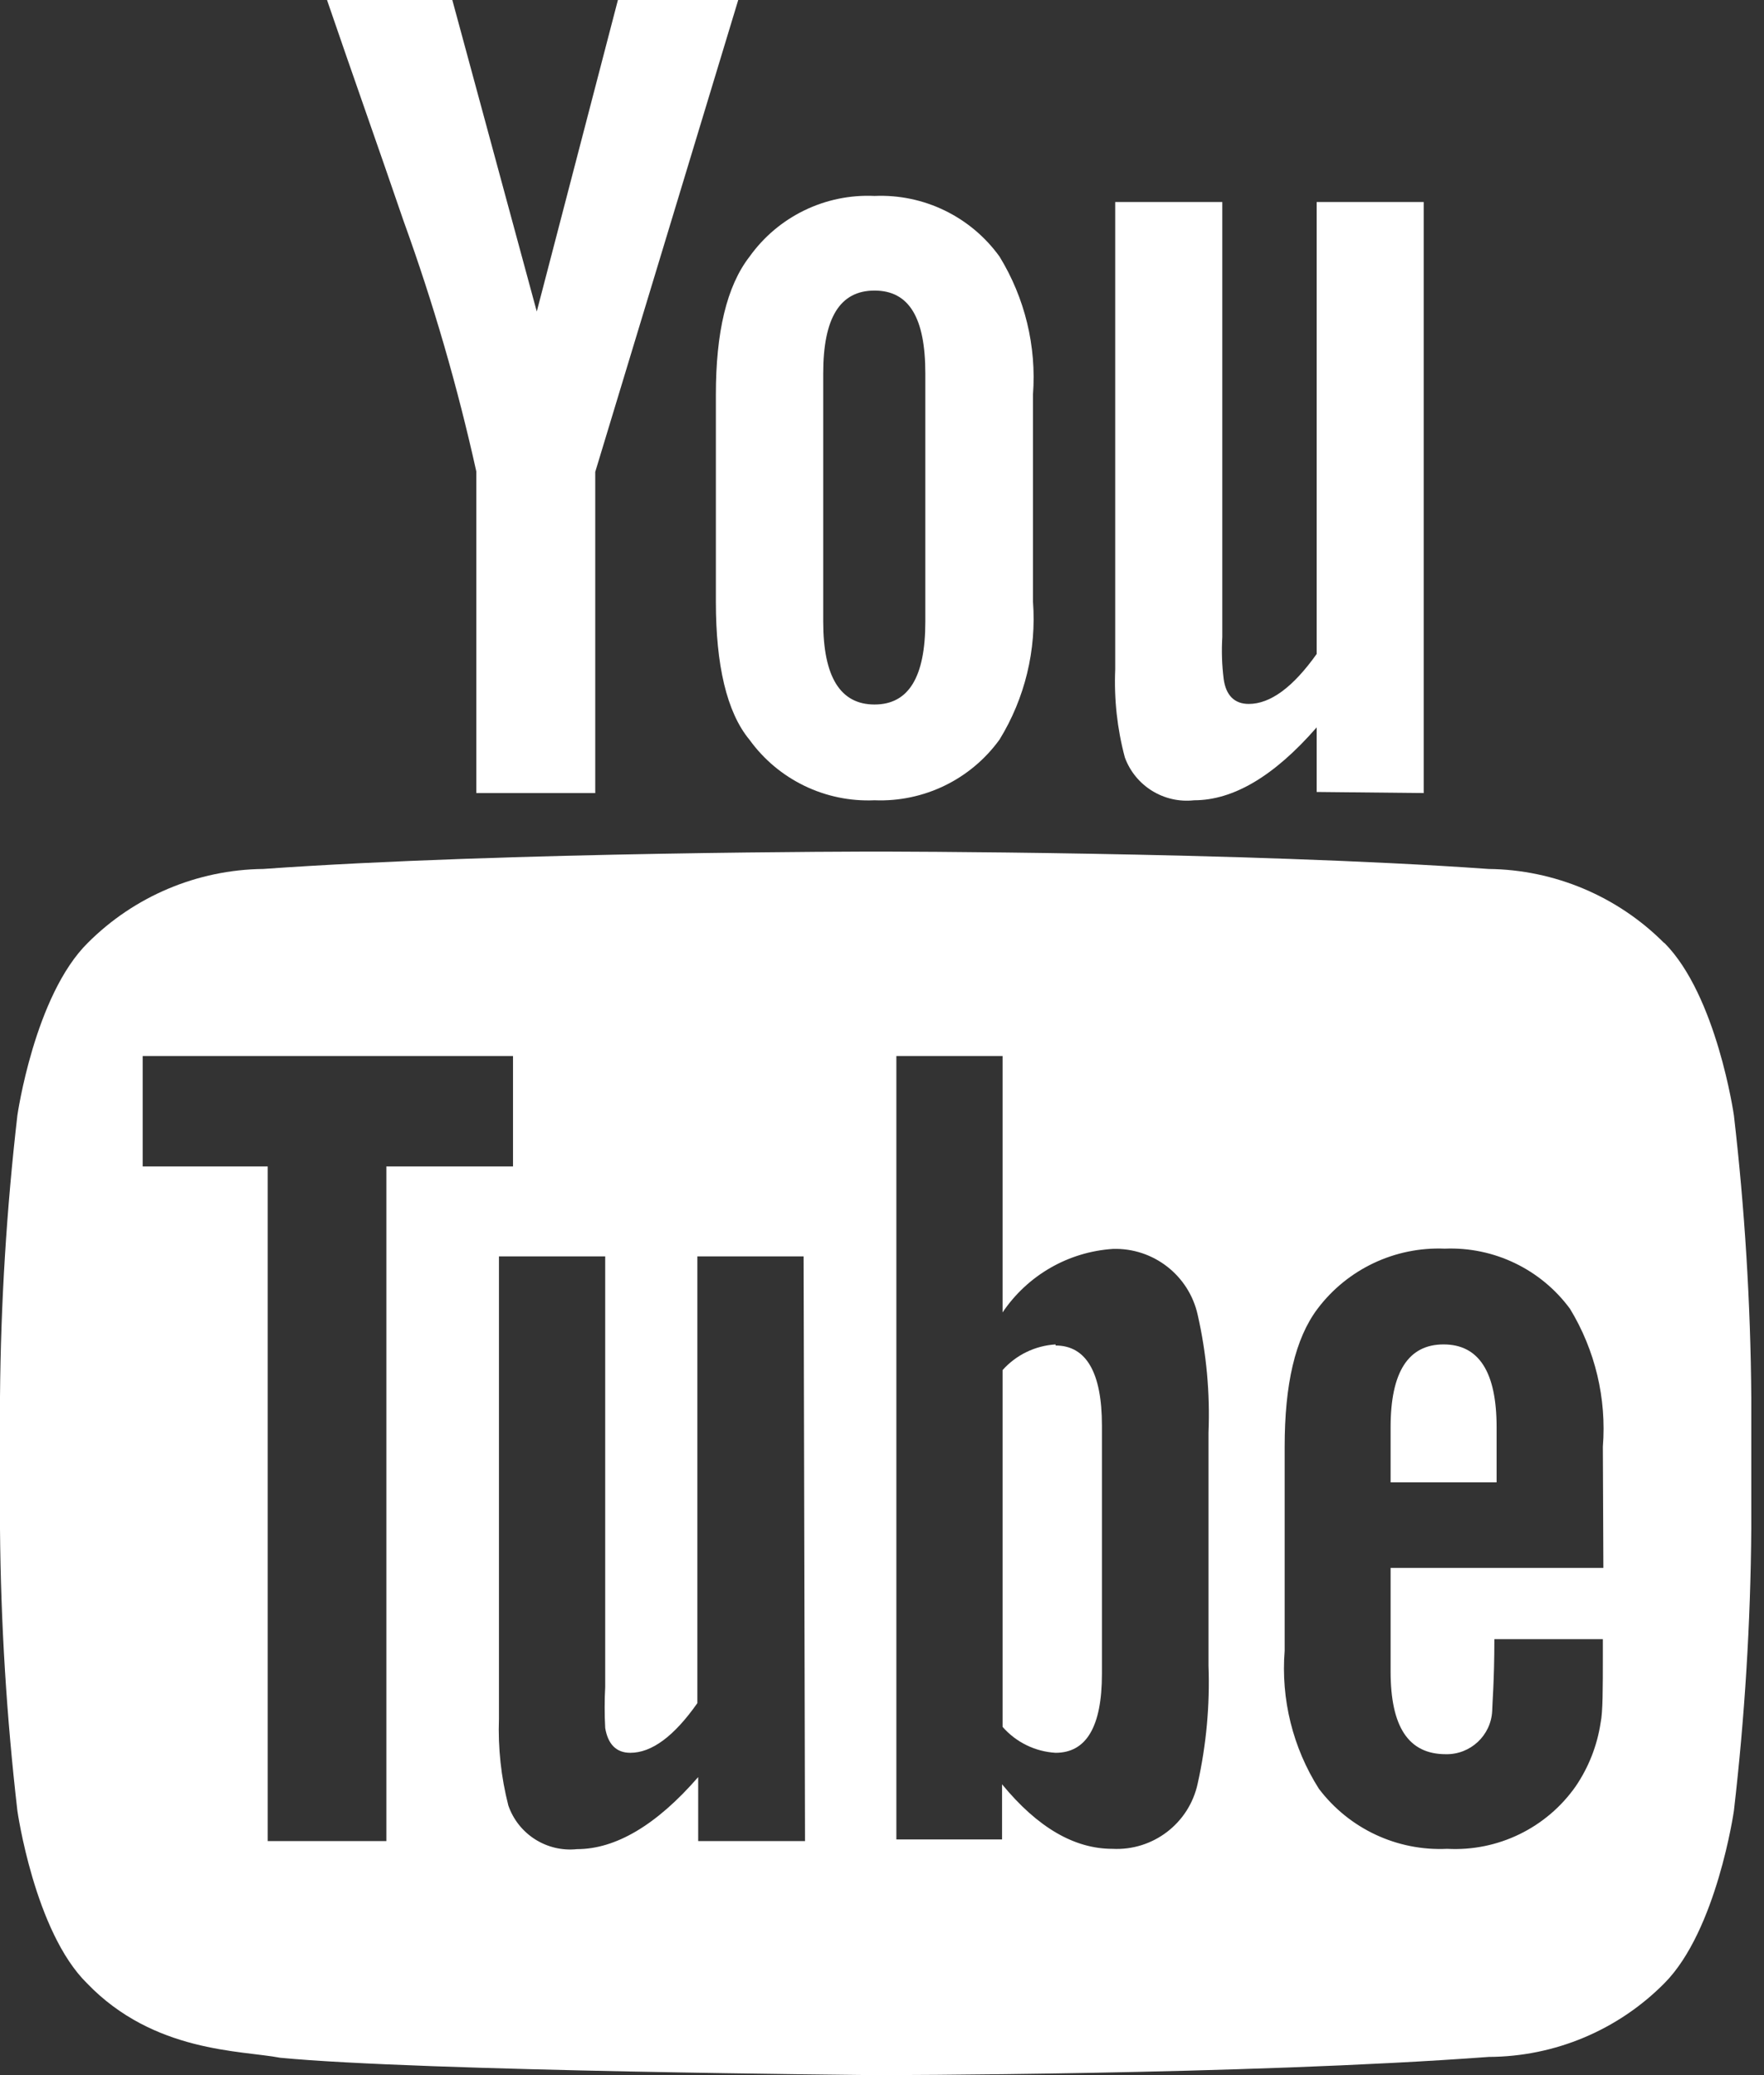 <?xml version="1.0" encoding="UTF-8"?>
<svg width="34px" height="40px" viewBox="0 0 34 40" version="1.1" xmlns="http://www.w3.org/2000/svg" xmlns:xlink="http://www.w3.org/1999/xlink">
    <rect x="0" y="0" width="34" height="40" fill="#333333" stroke="none"/>
    <title>Logo YouTube</title>
    <g id="Symbols" stroke="none" stroke-width="1" fill="none" fill-rule="evenodd">
        <g id="Pie-de-Página-2" transform="translate(-816, -109)" fill="#FFFFFF" fill-rule="nonzero">
            <g id="Redes-sociales" transform="translate(621, 109)">
                <g id="Group" transform="translate(192, 0)">
                    <g id="Logo-YouTube" transform="translate(3, 0)">
                        <path d="M20.346,25.915 C19.953,25.939 19.586,26.116 19.324,26.41 L19.324,33.287 C19.584,33.584 19.952,33.764 20.346,33.787 C20.936,33.787 21.239,33.287 21.239,32.266 L21.239,27.479 C21.239,26.457 20.936,25.936 20.346,25.936 L20.346,25.915 Z" id="Shape"></path>
                        <path d="M27.824,25.915 C27.144,25.915 26.803,26.447 26.803,27.511 L26.803,28.574 L28.846,28.574 L28.846,27.511 C28.846,26.447 28.505,25.915 27.824,25.915 Z" id="Shape"></path>
                        <path d="M32.074,18.176 C31.177,17.276 29.962,16.764 28.691,16.75 C23.968,16.415 16.883,16.415 16.883,16.415 C16.883,16.415 9.798,16.415 5.074,16.75 C3.804,16.764 2.589,17.276 1.691,18.176 C0.665,19.191 0.335,21.5 0.335,21.5 C0.127,23.303 0.015,25.116 0,26.931 L0,29.473 C0.015,31.288 0.127,33.101 0.335,34.904 C0.335,34.904 0.665,37.234 1.676,38.229 C2.963,39.569 4.649,39.521 5.399,39.665 C8.106,39.926 16.883,40 16.883,40 C16.883,40 23.973,40 28.697,39.649 C29.968,39.644 31.185,39.133 32.08,38.229 C33.09,37.213 33.42,34.904 33.42,34.904 C33.629,33.101 33.741,31.288 33.755,29.473 L33.755,26.931 C33.741,25.116 33.629,23.303 33.42,21.5 C33.42,21.5 33.09,19.191 32.08,18.176 L32.074,18.176 Z M7.447,35.489 L5.16,35.489 L5.16,22.484 L2.75,22.484 L2.75,20.356 L9.888,20.356 L9.888,22.484 L7.447,22.484 L7.447,35.489 Z M15.516,35.489 L13.457,35.489 L13.457,34.255 C12.649,35.186 11.862,35.644 11.122,35.644 C10.539,35.706 9.99,35.357 9.798,34.803 C9.658,34.256 9.597,33.692 9.617,33.128 L9.617,24.218 L11.665,24.218 L11.665,32.516 C11.651,32.78 11.651,33.045 11.665,33.309 C11.718,33.622 11.878,33.787 12.149,33.787 C12.559,33.787 12.989,33.473 13.441,32.83 L13.441,24.218 L15.489,24.218 L15.516,35.489 Z M23.293,32.106 C23.321,32.869 23.251,33.633 23.085,34.378 C22.921,35.145 22.225,35.679 21.441,35.638 C20.713,35.638 20.005,35.234 19.314,34.394 L19.314,35.457 L17.277,35.457 L17.277,20.356 L19.324,20.356 L19.324,25.298 C19.806,24.582 20.592,24.13 21.452,24.074 C22.231,24.051 22.917,24.585 23.085,25.346 C23.254,26.09 23.324,26.854 23.293,27.617 L23.293,32.106 Z M30.904,30.223 L26.803,30.223 L26.803,32.218 C26.803,33.282 27.144,33.814 27.867,33.814 C28.342,33.823 28.738,33.453 28.761,32.979 C28.761,32.867 28.803,32.41 28.803,31.596 L30.894,31.596 L30.894,31.894 C30.894,32.548 30.894,33.005 30.851,33.207 C30.785,33.646 30.621,34.064 30.372,34.431 C29.81,35.234 28.873,35.691 27.894,35.638 C26.928,35.684 26.003,35.25 25.42,34.479 C24.918,33.687 24.687,32.754 24.761,31.819 L24.761,27.888 C24.761,26.681 24.963,25.803 25.394,25.229 C25.971,24.463 26.888,24.03 27.846,24.069 C28.793,24.03 29.699,24.465 30.261,25.229 C30.746,26.027 30.968,26.957 30.894,27.888 L30.904,30.223 Z" id="Shape"></path>
                        <path d="M11.473,15.287 L11.473,9.096 L14.229,0 L11.91,0 L10.346,6.005 L8.718,0 L6.303,0 C6.787,1.415 7.293,2.84 7.777,4.255 C8.349,5.835 8.818,7.45 9.181,9.09 L9.181,15.287 L11.473,15.287 Z" id="Shape"></path>
                        <path d="M16.856,15.426 C17.805,15.464 18.71,15.025 19.266,14.255 C19.755,13.459 19.98,12.528 19.91,11.596 L19.91,7.606 C19.98,6.674 19.754,5.744 19.266,4.947 C18.711,4.176 17.805,3.736 16.856,3.777 C15.907,3.733 15,4.173 14.447,4.947 C14.005,5.516 13.798,6.41 13.798,7.606 L13.798,11.601 C13.798,12.814 14.005,13.729 14.447,14.261 C15.003,15.03 15.908,15.468 16.856,15.426 Z M15.867,7.197 C15.867,6.133 16.186,5.601 16.856,5.601 C17.527,5.601 17.835,6.133 17.835,7.197 L17.835,11.984 C17.835,13.048 17.516,13.58 16.856,13.58 C16.197,13.58 15.867,13.048 15.867,11.984 L15.867,7.197 Z" id="Shape"></path>
                        <path d="M27.441,15.287 L27.441,3.894 L25.378,3.894 L25.378,12.606 C24.92,13.25 24.484,13.569 24.069,13.569 C23.793,13.569 23.628,13.404 23.585,13.085 C23.552,12.819 23.543,12.55 23.559,12.282 L23.559,3.894 L21.495,3.894 L21.495,12.904 C21.471,13.476 21.533,14.048 21.681,14.601 C21.883,15.151 22.434,15.491 23.016,15.426 C23.766,15.426 24.553,14.968 25.378,14.021 L25.378,15.266 L27.441,15.287 Z" id="Shape"></path>
                    </g>
                </g>
            </g>
        </g>
    </g>
</svg>